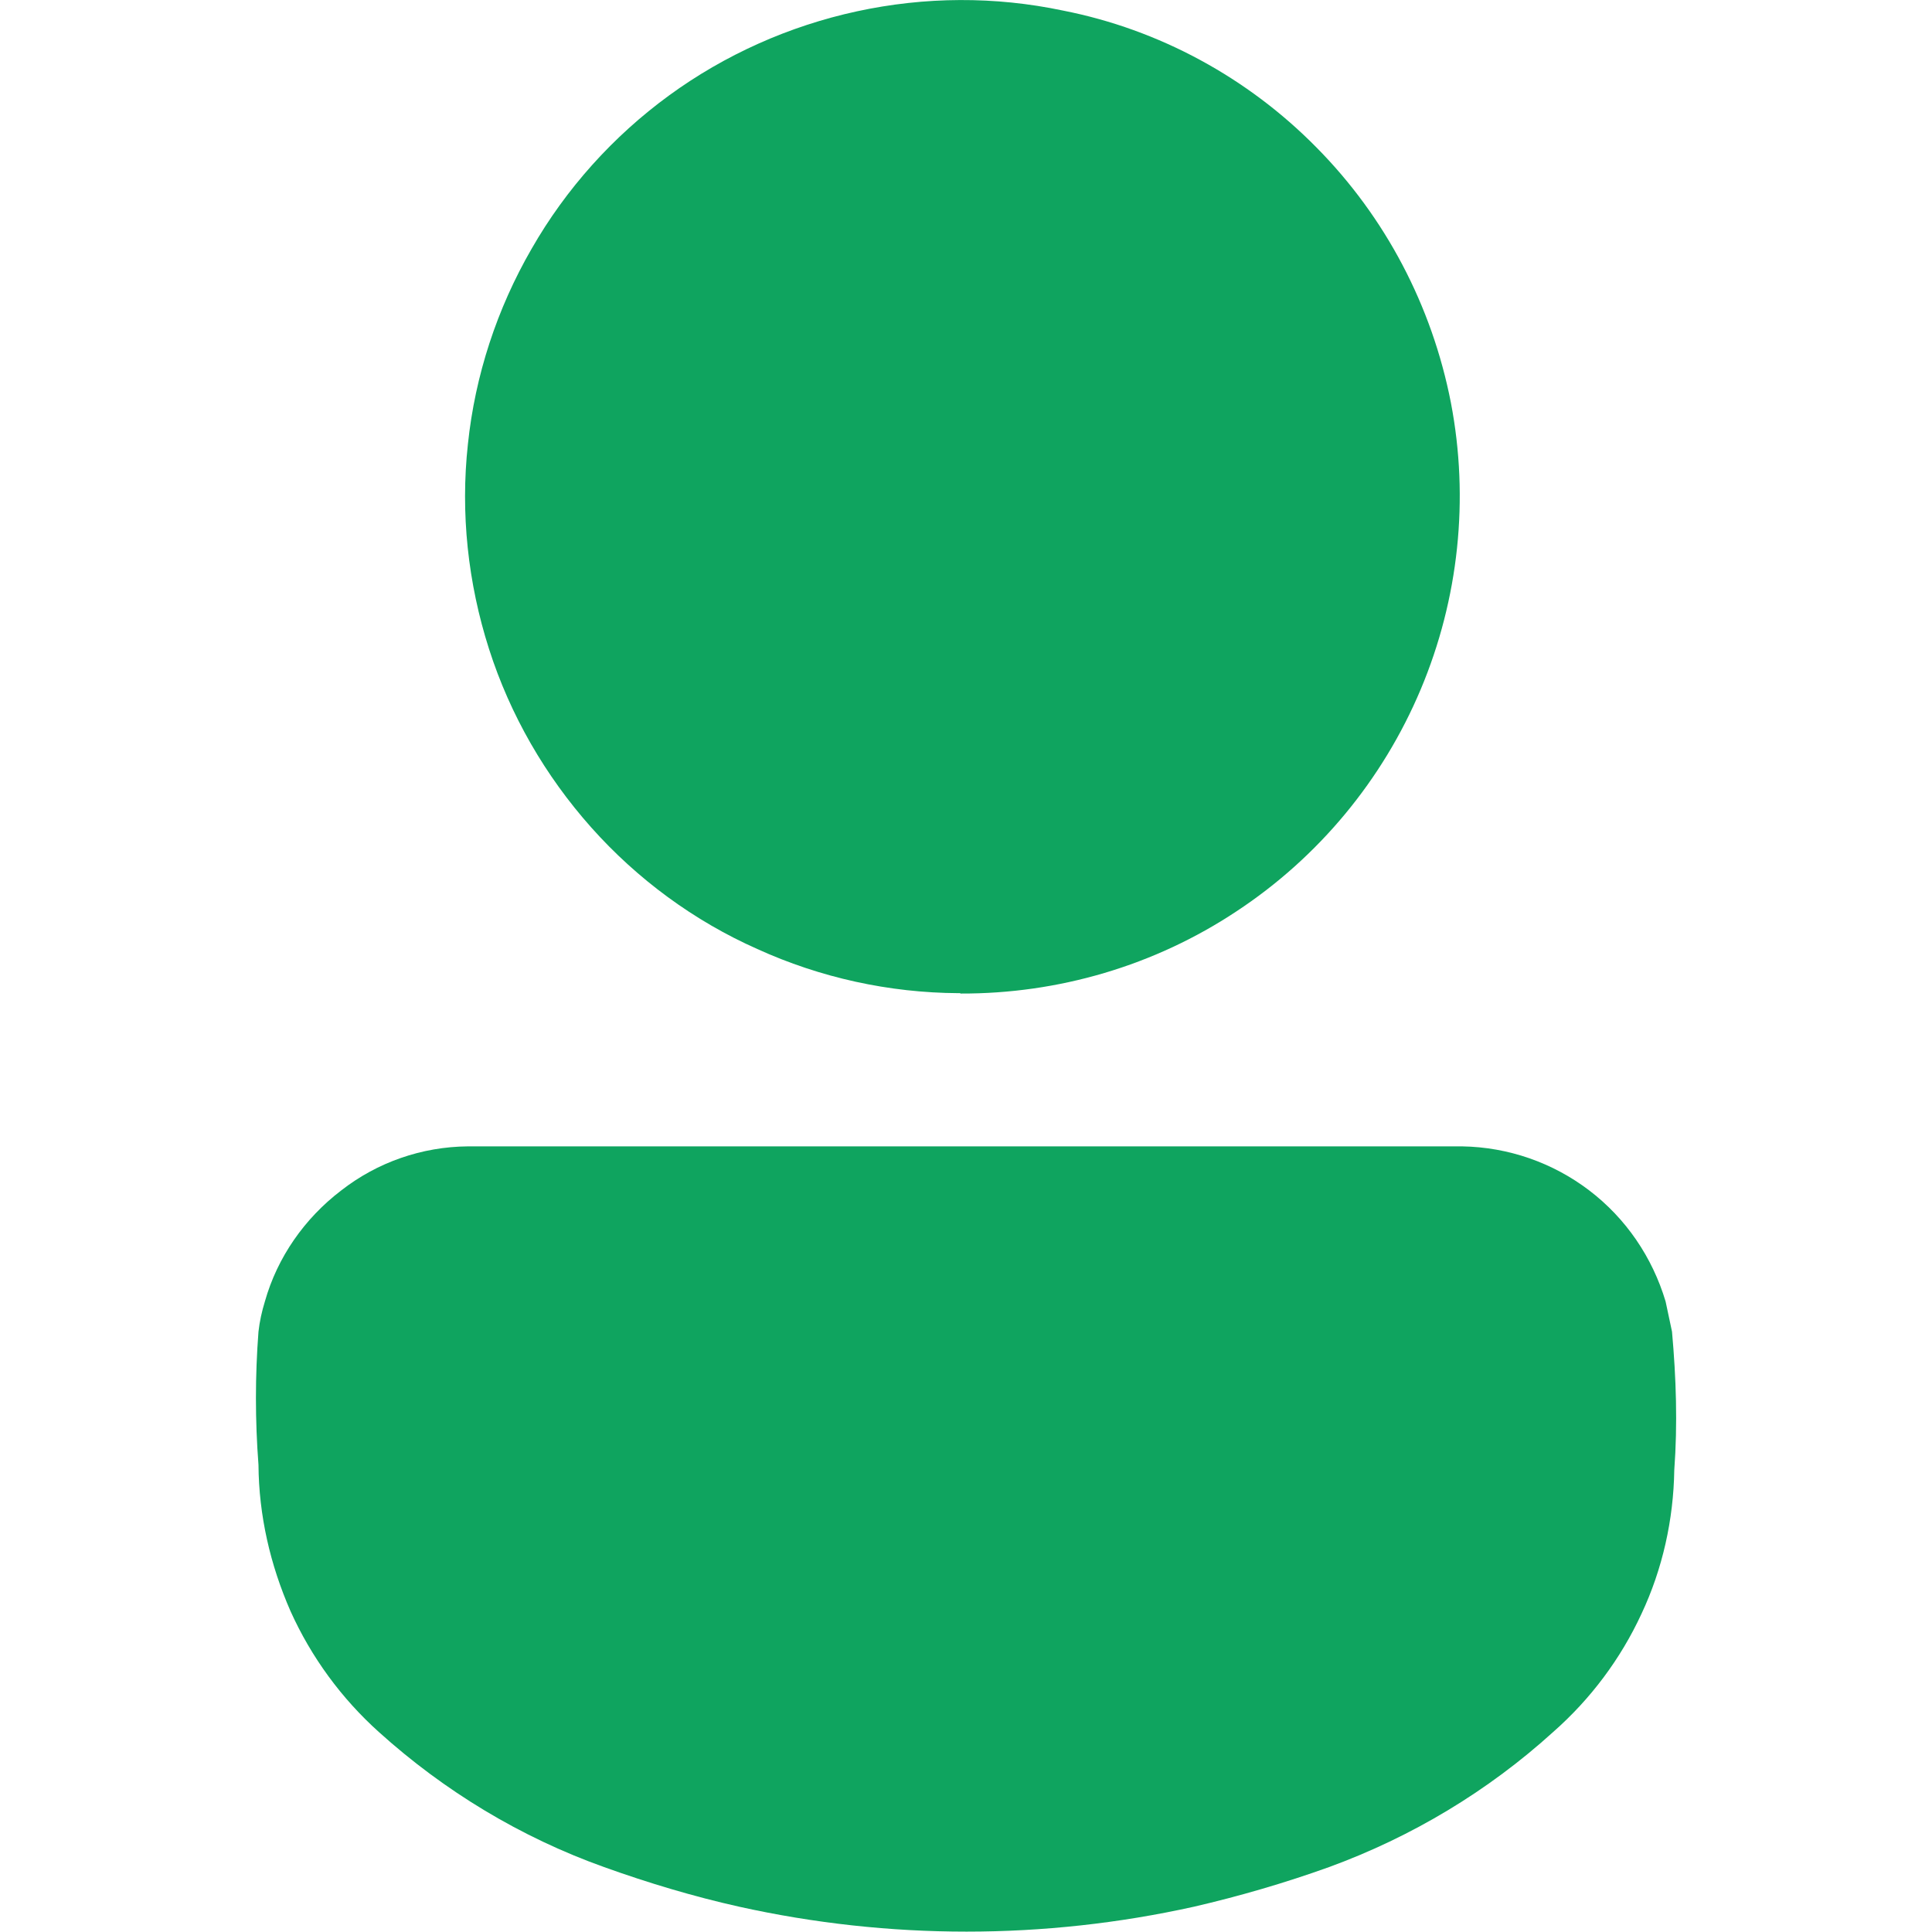 <?xml version="1.0" encoding="utf-8"?>
<!-- Generator: Adobe Illustrator 25.4.1, SVG Export Plug-In . SVG Version: 6.00 Build 0)  -->
<svg version="1.1" id="Layer_1" xmlns="http://www.w3.org/2000/svg" xmlns:xlink="http://www.w3.org/1999/xlink" x="0px" y="0px"
	 viewBox="0 0 512 512" style="enable-background:new 0 0 512 512;" xml:space="preserve">
<style type="text/css">
	.st0{fill:#0FA45F;}
</style>
<g>
	<path class="st0" d="M443.1,352.9l-1.7-8c-3.5-11.7-10.5-22-20.2-29.4c-9.7-7.4-21.5-11.5-33.7-11.7H124
		c-12.2,0.1-24,4.2-33.6,11.7c-9.7,7.4-16.9,17.7-20.2,29.4c-0.8,2.6-1.4,5.3-1.7,8c-0.9,11.7-0.9,23.5,0,35.3
		c0.1,13.4,3.1,26.5,8.5,38.8c5.5,12.2,13.5,23.1,23.4,32c17.4,15.7,37.6,27.9,59.7,35.8c11.7,4.2,23.7,7.8,35.8,10.5
		c39.7,8.8,80.8,8.8,120.5,0c12.1-2.8,24.1-6.3,35.8-10.5c21.9-8,42.1-20.1,59.4-35.8c9.9-8.7,17.9-19.4,23.4-31.3
		c5.6-11.9,8.5-25,8.7-38.1C444.6,377.4,444.2,365.2,443.1,352.9z"/>
	<path class="st0" d="M254.5,263.3c26,0.1,51.5-7.4,73.2-21.8c21.7-14.3,38.7-34.8,48.8-58.8c10.1-24,12.9-50.5,8-76
		c-5-25.6-17.3-49.1-35.6-67.6c-18.2-18.5-41.7-31.3-67.2-36.3c-18-3.8-36.6-3.7-54.6,0.2s-35,11.5-49.8,22.3S150,50,140.9,65.9
		c-9.2,15.9-15,33.6-16.9,51.8c-2,18.3,0,36.8,5.6,54.3s14.9,33.6,27.1,47.3c12.2,13.7,27.3,24.8,44,32.2
		c16.7,7.6,34.9,11.6,53.3,11.7h0.5V263.3z"/>
</g>
</svg>
